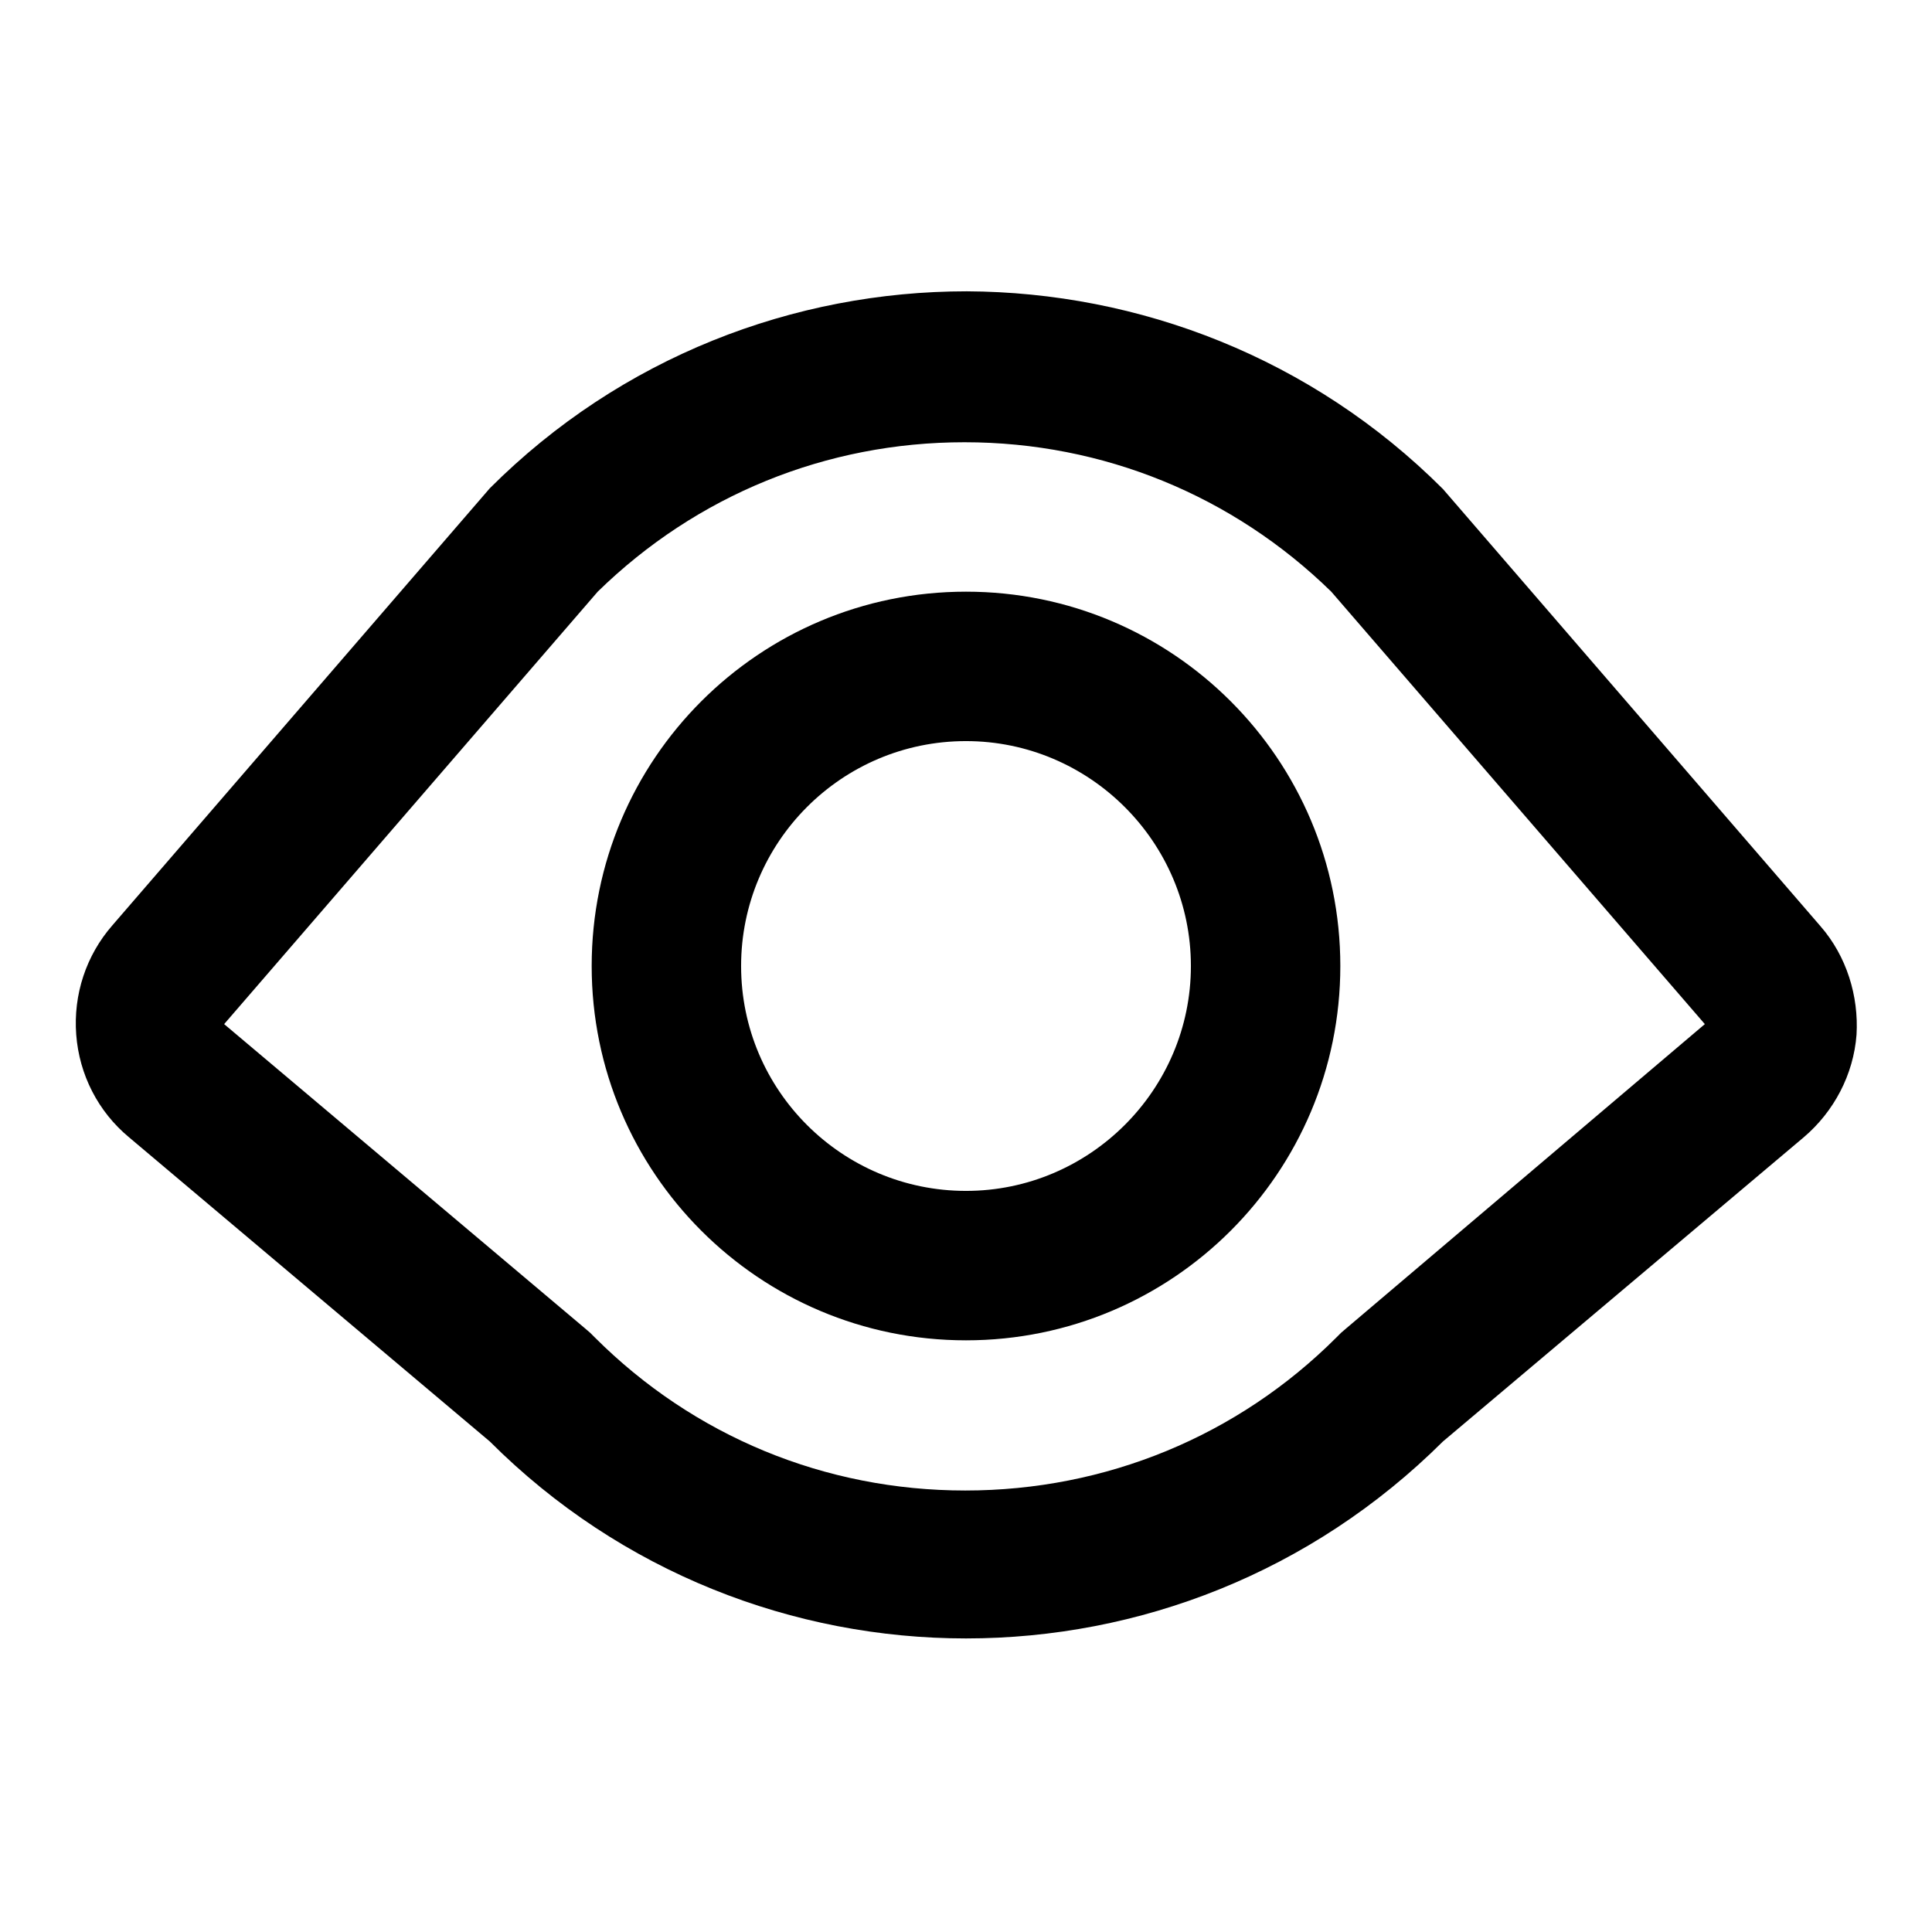 <?xml version="1.0" encoding="utf-8"?>
<!-- Svg Vector Icons : http://www.onlinewebfonts.com/icon -->
<!DOCTYPE svg PUBLIC "-//W3C//DTD SVG 1.1//EN" "http://www.w3.org/Graphics/SVG/1.1/DTD/svg11.dtd">
<svg version="1.1" xmlns="http://www.w3.org/2000/svg" xmlns:xlink="http://www.w3.org/1999/xlink" x="0px" y="0px" viewBox="0 0 256 256" enable-background="new 0 0 256 256" xml:space="preserve">
<g><g><path fill="#000000" d="M241.2,122.7l-50-57.9c-17.4-17.4-40.3-26.1-63.1-26.2l0,0c-22.9,0-45.8,8.7-63.2,26.1l-50,57.9c-3.5,4-5.2,9.2-4.8,14.5c0.4,5.3,2.9,10.2,7,13.6l47.8,40.3c17.4,17.4,40.3,26.1,63.1,26.1h0c22.9,0,45.7-8.7,63.2-26.1l47.8-40.3c4-3.4,6.6-8.3,7-13.6C246.3,132,244.7,126.7,241.2,122.7z M178.4,176l-0.7,0.6l-0.6,0.6c-13.1,13.1-30.6,20.3-49.2,20.3c-18.6,0-36-7.2-49.1-20.3l-0.6-0.6l-0.7-0.6l-47.8-40.3l49.5-57.3c13.1-12.8,30.3-19.8,48.6-19.8l0,0c18.4,0,35.6,7.1,48.6,19.8l49.5,57.3L178.4,176z M128,78.4c-27.4,0-49.6,22.2-49.6,49.6c0,27.4,22.2,49.6,49.6,49.6c27.4,0,49.6-22.2,49.6-49.6C177.6,100.6,155.4,78.4,128,78.4z M128,157.8c-16.4,0-29.8-13.3-29.8-29.8c0-16.4,13.3-29.8,29.8-29.8c16.4,0,29.8,13.4,29.8,29.8S144.4,157.8,128,157.8z"/></g></g>
</svg>